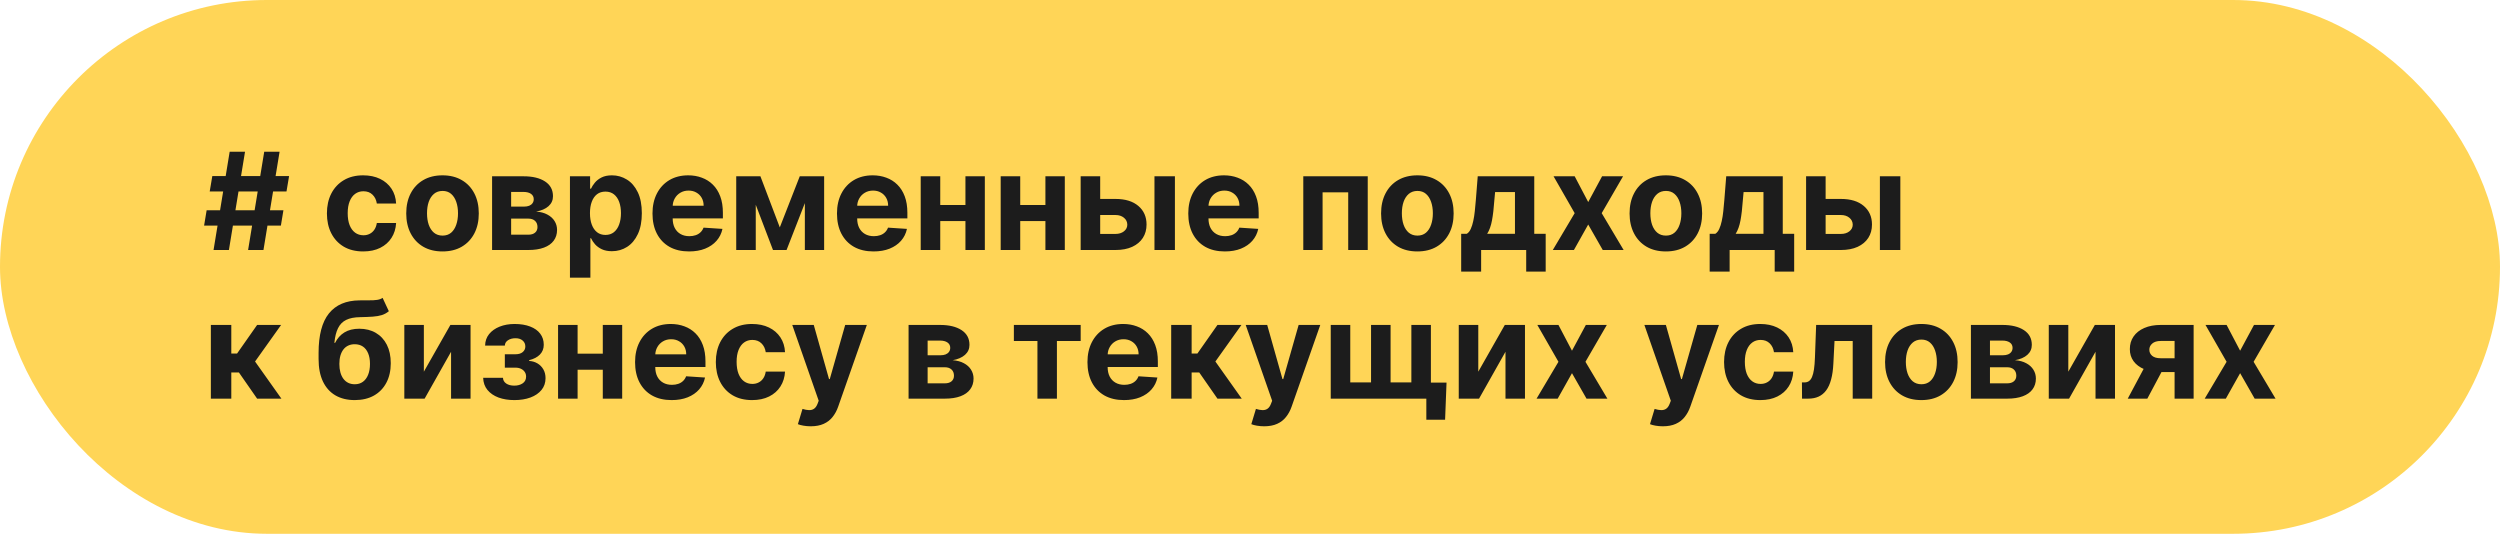 <?xml version="1.0" encoding="UTF-8"?> <svg xmlns="http://www.w3.org/2000/svg" width="370" height="79" viewBox="0 0 370 79" fill="none"><rect width="370" height="79" rx="39.5" fill="#FFD557"></rect><path d="M36.719 37L39.105 22.454H41.378L38.992 37H36.719ZM30.206 33.392L30.582 31.119H41.946L41.57 33.392H30.206ZM31.605 37L33.992 22.454H36.264L33.878 37H31.605ZM31.037 28.335L31.421 26.062H42.784L42.401 28.335H31.037ZM53.754 37.213C52.636 37.213 51.675 36.976 50.87 36.503C50.07 36.025 49.454 35.362 49.023 34.514C48.597 33.667 48.384 32.691 48.384 31.588C48.384 30.471 48.6 29.491 49.031 28.648C49.466 27.8 50.084 27.14 50.884 26.666C51.684 26.188 52.636 25.949 53.739 25.949C54.691 25.949 55.524 26.122 56.239 26.467C56.954 26.813 57.52 27.298 57.937 27.923C58.353 28.548 58.583 29.282 58.626 30.125H55.771C55.69 29.581 55.477 29.142 55.131 28.811C54.791 28.475 54.343 28.307 53.789 28.307C53.32 28.307 52.911 28.435 52.56 28.69C52.215 28.941 51.945 29.308 51.751 29.791C51.557 30.274 51.459 30.859 51.459 31.546C51.459 32.242 51.554 32.833 51.744 33.321C51.938 33.809 52.21 34.18 52.56 34.436C52.911 34.692 53.32 34.82 53.789 34.82C54.135 34.82 54.445 34.749 54.719 34.606C54.999 34.465 55.228 34.258 55.408 33.989C55.593 33.714 55.714 33.385 55.771 33.001H58.626C58.578 33.835 58.351 34.569 57.944 35.203C57.541 35.833 56.985 36.325 56.275 36.68C55.565 37.035 54.724 37.213 53.754 37.213ZM65.492 37.213C64.389 37.213 63.434 36.979 62.63 36.51C61.829 36.036 61.212 35.378 60.776 34.535C60.34 33.688 60.123 32.706 60.123 31.588C60.123 30.461 60.34 29.476 60.776 28.634C61.212 27.786 61.829 27.128 62.63 26.659C63.434 26.186 64.389 25.949 65.492 25.949C66.595 25.949 67.547 26.186 68.347 26.659C69.152 27.128 69.772 27.786 70.208 28.634C70.643 29.476 70.861 30.461 70.861 31.588C70.861 32.706 70.643 33.688 70.208 34.535C69.772 35.378 69.152 36.036 68.347 36.51C67.547 36.979 66.595 37.213 65.492 37.213ZM65.506 34.869C66.008 34.869 66.427 34.727 66.763 34.443C67.099 34.154 67.353 33.761 67.523 33.264C67.698 32.767 67.786 32.201 67.786 31.567C67.786 30.932 67.698 30.366 67.523 29.869C67.353 29.372 67.099 28.979 66.763 28.69C66.427 28.401 66.008 28.257 65.506 28.257C64.999 28.257 64.573 28.401 64.228 28.69C63.887 28.979 63.629 29.372 63.453 29.869C63.283 30.366 63.198 30.932 63.198 31.567C63.198 32.201 63.283 32.767 63.453 33.264C63.629 33.761 63.887 34.154 64.228 34.443C64.573 34.727 64.999 34.869 65.506 34.869ZM72.829 37V26.091H77.481C78.825 26.091 79.888 26.347 80.669 26.858C81.451 27.369 81.841 28.096 81.841 29.038C81.841 29.63 81.621 30.123 81.181 30.516C80.74 30.909 80.13 31.174 79.348 31.311C80.002 31.358 80.558 31.508 81.017 31.759C81.481 32.005 81.834 32.324 82.076 32.717C82.322 33.11 82.445 33.546 82.445 34.024C82.445 34.644 82.279 35.177 81.948 35.622C81.621 36.067 81.141 36.408 80.506 36.645C79.876 36.882 79.107 37 78.198 37H72.829ZM75.648 34.734H78.198C78.619 34.734 78.948 34.635 79.185 34.436C79.427 34.233 79.547 33.956 79.547 33.605C79.547 33.217 79.427 32.911 79.185 32.689C78.948 32.466 78.619 32.355 78.198 32.355H75.648V34.734ZM75.648 30.579H77.544C77.847 30.579 78.106 30.537 78.319 30.452C78.536 30.362 78.702 30.234 78.816 30.068C78.934 29.902 78.993 29.706 78.993 29.479C78.993 29.142 78.858 28.88 78.588 28.69C78.319 28.501 77.949 28.406 77.481 28.406H75.648V30.579ZM84.352 41.091V26.091H87.335V27.923H87.47C87.602 27.63 87.794 27.331 88.045 27.028C88.301 26.721 88.632 26.465 89.039 26.261C89.451 26.053 89.963 25.949 90.573 25.949C91.369 25.949 92.103 26.157 92.775 26.574C93.448 26.986 93.985 27.608 94.387 28.442C94.79 29.27 94.991 30.31 94.991 31.56C94.991 32.776 94.795 33.804 94.402 34.642C94.013 35.475 93.483 36.108 92.811 36.538C92.143 36.965 91.395 37.178 90.566 37.178C89.979 37.178 89.48 37.081 89.068 36.886C88.661 36.692 88.327 36.448 88.066 36.155C87.806 35.856 87.607 35.556 87.47 35.253H87.377V41.091H84.352ZM87.314 31.546C87.314 32.194 87.403 32.76 87.584 33.243C87.763 33.726 88.024 34.102 88.365 34.372C88.706 34.637 89.12 34.77 89.608 34.77C90.1 34.77 90.517 34.635 90.858 34.365C91.198 34.09 91.457 33.712 91.632 33.229C91.812 32.741 91.902 32.18 91.902 31.546C91.902 30.916 91.814 30.362 91.639 29.884C91.464 29.405 91.206 29.031 90.865 28.761C90.524 28.491 90.105 28.357 89.608 28.357C89.115 28.357 88.698 28.487 88.358 28.747C88.021 29.008 87.763 29.377 87.584 29.855C87.403 30.333 87.314 30.897 87.314 31.546ZM101.98 37.213C100.858 37.213 99.892 36.986 99.082 36.531C98.277 36.072 97.657 35.423 97.221 34.585C96.786 33.742 96.568 32.746 96.568 31.595C96.568 30.473 96.786 29.488 97.221 28.641C97.657 27.793 98.27 27.133 99.061 26.659C99.856 26.186 100.789 25.949 101.859 25.949C102.579 25.949 103.249 26.065 103.869 26.297C104.494 26.524 105.038 26.867 105.502 27.327C105.971 27.786 106.336 28.364 106.596 29.06C106.857 29.751 106.987 30.561 106.987 31.489V32.32H97.775V30.445H104.139C104.139 30.009 104.044 29.623 103.855 29.287C103.665 28.951 103.403 28.688 103.066 28.499C102.735 28.305 102.349 28.207 101.909 28.207C101.449 28.207 101.042 28.314 100.687 28.527C100.337 28.735 100.062 29.017 99.863 29.372C99.664 29.723 99.563 30.113 99.558 30.544V32.327C99.558 32.867 99.657 33.333 99.856 33.726C100.06 34.119 100.346 34.422 100.716 34.635C101.085 34.848 101.523 34.955 102.029 34.955C102.366 34.955 102.673 34.907 102.953 34.812C103.232 34.718 103.471 34.576 103.67 34.386C103.869 34.197 104.02 33.965 104.125 33.69L106.923 33.875C106.781 34.547 106.49 35.135 106.049 35.636C105.614 36.133 105.05 36.522 104.359 36.801C103.672 37.076 102.879 37.213 101.98 37.213ZM115.41 33.655L118.365 26.091H120.666L116.412 37H114.402L110.247 26.091H112.541L115.41 33.655ZM111.852 26.091V37H108.961V26.091H111.852ZM119.118 37V26.091H121.973V37H119.118ZM129.284 37.213C128.162 37.213 127.196 36.986 126.387 36.531C125.582 36.072 124.962 35.423 124.526 34.585C124.09 33.742 123.873 32.746 123.873 31.595C123.873 30.473 124.09 29.488 124.526 28.641C124.962 27.793 125.575 27.133 126.365 26.659C127.161 26.186 128.094 25.949 129.164 25.949C129.883 25.949 130.553 26.065 131.174 26.297C131.799 26.524 132.343 26.867 132.807 27.327C133.276 27.786 133.641 28.364 133.901 29.06C134.161 29.751 134.292 30.561 134.292 31.489V32.32H125.08V30.445H131.444C131.444 30.009 131.349 29.623 131.159 29.287C130.97 28.951 130.707 28.688 130.371 28.499C130.04 28.305 129.654 28.207 129.213 28.207C128.754 28.207 128.347 28.314 127.992 28.527C127.641 28.735 127.367 29.017 127.168 29.372C126.969 29.723 126.867 30.113 126.863 30.544V32.327C126.863 32.867 126.962 33.333 127.161 33.726C127.364 34.119 127.651 34.422 128.02 34.635C128.39 34.848 128.828 34.955 129.334 34.955C129.67 34.955 129.978 34.907 130.257 34.812C130.537 34.718 130.776 34.576 130.975 34.386C131.174 34.197 131.325 33.965 131.429 33.69L134.228 33.875C134.086 34.547 133.794 35.135 133.354 35.636C132.918 36.133 132.355 36.522 131.664 36.801C130.977 37.076 130.184 37.213 129.284 37.213ZM143.858 30.338V32.717H138.162V30.338H143.858ZM139.157 26.091V37H136.266V26.091H139.157ZM145.755 26.091V37H142.885V26.091H145.755ZM155.694 30.338V32.717H149.998V30.338H155.694ZM150.993 26.091V37H148.102V26.091H150.993ZM157.591 26.091V37H154.721V26.091H157.591ZM161.834 29.443H165.094C166.538 29.443 167.665 29.789 168.475 30.48C169.284 31.167 169.689 32.085 169.689 33.236C169.689 33.984 169.507 34.642 169.142 35.21C168.778 35.774 168.252 36.214 167.566 36.531C166.879 36.844 166.055 37 165.094 37H159.938V26.091H162.828V34.621H165.094C165.601 34.621 166.017 34.493 166.344 34.237C166.671 33.981 166.837 33.655 166.841 33.257C166.837 32.836 166.671 32.492 166.344 32.227C166.017 31.957 165.601 31.822 165.094 31.822H161.834V29.443ZM170.861 37V26.091H173.887V37H170.861ZM181.277 37.213C180.154 37.213 179.189 36.986 178.379 36.531C177.574 36.072 176.954 35.423 176.518 34.585C176.083 33.742 175.865 32.746 175.865 31.595C175.865 30.473 176.083 29.488 176.518 28.641C176.954 27.793 177.567 27.133 178.358 26.659C179.153 26.186 180.086 25.949 181.156 25.949C181.876 25.949 182.546 26.065 183.166 26.297C183.791 26.524 184.335 26.867 184.799 27.327C185.268 27.786 185.633 28.364 185.893 29.06C186.154 29.751 186.284 30.561 186.284 31.489V32.32H177.072V30.445H183.436C183.436 30.009 183.341 29.623 183.152 29.287C182.962 28.951 182.699 28.688 182.363 28.499C182.032 28.305 181.646 28.207 181.206 28.207C180.746 28.207 180.339 28.314 179.984 28.527C179.634 28.735 179.359 29.017 179.16 29.372C178.961 29.723 178.859 30.113 178.855 30.544V32.327C178.855 32.867 178.954 33.333 179.153 33.726C179.357 34.119 179.643 34.422 180.012 34.635C180.382 34.848 180.82 34.955 181.326 34.955C181.663 34.955 181.97 34.907 182.25 34.812C182.529 34.718 182.768 34.576 182.967 34.386C183.166 34.197 183.317 33.965 183.422 33.69L186.22 33.875C186.078 34.547 185.787 35.135 185.346 35.636C184.911 36.133 184.347 36.522 183.656 36.801C182.969 37.076 182.176 37.213 181.277 37.213ZM192.887 37V26.091H202.425V37H199.535V28.47H195.742V37H192.887ZM209.769 37.213C208.666 37.213 207.712 36.979 206.907 36.51C206.107 36.036 205.489 35.378 205.053 34.535C204.618 33.688 204.4 32.706 204.4 31.588C204.4 30.461 204.618 29.476 205.053 28.634C205.489 27.786 206.107 27.128 206.907 26.659C207.712 26.186 208.666 25.949 209.769 25.949C210.872 25.949 211.824 26.186 212.624 26.659C213.429 27.128 214.049 27.786 214.485 28.634C214.921 29.476 215.138 30.461 215.138 31.588C215.138 32.706 214.921 33.688 214.485 34.535C214.049 35.378 213.429 36.036 212.624 36.51C211.824 36.979 210.872 37.213 209.769 37.213ZM209.783 34.869C210.285 34.869 210.704 34.727 211.04 34.443C211.377 34.154 211.63 33.761 211.8 33.264C211.976 32.767 212.063 32.201 212.063 31.567C212.063 30.932 211.976 30.366 211.8 29.869C211.63 29.372 211.377 28.979 211.04 28.69C210.704 28.401 210.285 28.257 209.783 28.257C209.277 28.257 208.851 28.401 208.505 28.69C208.164 28.979 207.906 29.372 207.731 29.869C207.56 30.366 207.475 30.932 207.475 31.567C207.475 32.201 207.56 32.767 207.731 33.264C207.906 33.761 208.164 34.154 208.505 34.443C208.851 34.727 209.277 34.869 209.783 34.869ZM216.254 40.196V34.599H217.092C217.333 34.448 217.527 34.206 217.674 33.875C217.826 33.544 217.949 33.153 218.043 32.703C218.143 32.253 218.219 31.768 218.271 31.247C218.327 30.722 218.377 30.191 218.42 29.656L218.704 26.091H227.07V34.599H228.761V40.196H225.877V37H219.208V40.196H216.254ZM220.103 34.599H224.215V28.421H221.275L221.161 29.656C221.081 30.821 220.965 31.811 220.813 32.625C220.662 33.435 220.425 34.093 220.103 34.599ZM233.052 26.091L235.055 29.905L237.108 26.091H240.211L237.051 31.546L240.297 37H237.207L235.055 33.229L232.939 37H229.814L233.052 31.546L229.927 26.091H233.052ZM246.547 37.213C245.443 37.213 244.489 36.979 243.684 36.51C242.884 36.036 242.266 35.378 241.831 34.535C241.395 33.688 241.177 32.706 241.177 31.588C241.177 30.461 241.395 29.476 241.831 28.634C242.266 27.786 242.884 27.128 243.684 26.659C244.489 26.186 245.443 25.949 246.547 25.949C247.65 25.949 248.601 26.186 249.402 26.659C250.207 27.128 250.827 27.786 251.262 28.634C251.698 29.476 251.916 30.461 251.916 31.588C251.916 32.706 251.698 33.688 251.262 34.535C250.827 35.378 250.207 36.036 249.402 36.51C248.601 36.979 247.65 37.213 246.547 37.213ZM246.561 34.869C247.063 34.869 247.482 34.727 247.818 34.443C248.154 34.154 248.407 33.761 248.578 33.264C248.753 32.767 248.841 32.201 248.841 31.567C248.841 30.932 248.753 30.366 248.578 29.869C248.407 29.372 248.154 28.979 247.818 28.69C247.482 28.401 247.063 28.257 246.561 28.257C246.054 28.257 245.628 28.401 245.282 28.69C244.941 28.979 244.683 29.372 244.508 29.869C244.338 30.366 244.252 30.932 244.252 31.567C244.252 32.201 244.338 32.767 244.508 33.264C244.683 33.761 244.941 34.154 245.282 34.443C245.628 34.727 246.054 34.869 246.561 34.869ZM253.031 40.196V34.599H253.869C254.11 34.448 254.305 34.206 254.451 33.875C254.603 33.544 254.726 33.153 254.821 32.703C254.92 32.253 254.996 31.768 255.048 31.247C255.105 30.722 255.154 30.191 255.197 29.656L255.481 26.091H263.848V34.599H265.538V40.196H262.654V37H255.985V40.196H253.031ZM256.88 34.599H260.993V28.421H258.052L257.939 29.656C257.858 30.821 257.742 31.811 257.591 32.625C257.439 33.435 257.202 34.093 256.88 34.599ZM269.197 29.443H272.457C273.902 29.443 275.028 29.789 275.838 30.48C276.648 31.167 277.053 32.085 277.053 33.236C277.053 33.984 276.87 34.642 276.506 35.21C276.141 35.774 275.616 36.214 274.929 36.531C274.242 36.844 273.419 37 272.457 37H267.301V26.091H270.192V34.621H272.457C272.964 34.621 273.381 34.493 273.707 34.237C274.034 33.981 274.2 33.655 274.205 33.257C274.2 32.836 274.034 32.492 273.707 32.227C273.381 31.957 272.964 31.822 272.457 31.822H269.197V29.443ZM278.224 37V26.091H281.25V37H278.224ZM31.207 59V48.091H34.233V52.324H35.085L38.054 48.091H41.605L37.749 53.503L41.648 59H38.054L35.362 55.129H34.233V59H31.207ZM56.625 44.085L57.548 46.06C57.24 46.315 56.899 46.505 56.525 46.628C56.151 46.746 55.704 46.824 55.183 46.862C54.667 46.9 54.037 46.926 53.294 46.94C52.451 46.95 51.764 47.085 51.234 47.345C50.704 47.606 50.301 48.015 50.027 48.574C49.752 49.128 49.572 49.852 49.487 50.747H49.593C49.92 50.08 50.379 49.563 50.971 49.199C51.568 48.834 52.304 48.652 53.18 48.652C54.108 48.652 54.92 48.856 55.616 49.263C56.317 49.67 56.861 50.255 57.25 51.017C57.638 51.779 57.832 52.693 57.832 53.758C57.832 54.867 57.614 55.83 57.179 56.649C56.748 57.464 56.135 58.096 55.339 58.545C54.544 58.99 53.597 59.213 52.498 59.213C51.395 59.213 50.443 58.981 49.643 58.517C48.848 58.053 48.232 57.369 47.797 56.465C47.366 55.56 47.15 54.447 47.15 53.126V52.231C47.15 49.604 47.662 47.655 48.684 46.386C49.707 45.117 51.21 44.474 53.194 44.455C53.734 44.445 54.222 44.443 54.657 44.447C55.093 44.452 55.474 44.431 55.801 44.383C56.132 44.336 56.407 44.237 56.625 44.085ZM52.512 56.869C52.976 56.869 53.374 56.749 53.706 56.507C54.042 56.266 54.3 55.92 54.48 55.47C54.664 55.02 54.757 54.483 54.757 53.858C54.757 53.238 54.664 52.712 54.48 52.281C54.3 51.846 54.042 51.514 53.706 51.287C53.369 51.06 52.967 50.946 52.498 50.946C52.148 50.946 51.833 51.01 51.554 51.138C51.274 51.266 51.035 51.455 50.836 51.706C50.642 51.952 50.491 52.258 50.382 52.622C50.278 52.982 50.225 53.394 50.225 53.858C50.225 54.791 50.427 55.527 50.829 56.067C51.236 56.602 51.797 56.869 52.512 56.869ZM62.731 55.008L66.658 48.091H69.641V59H66.758V52.061L62.844 59H59.84V48.091H62.731V55.008ZM71.506 55.91H74.439C74.453 56.27 74.614 56.554 74.922 56.763C75.23 56.971 75.627 57.075 76.115 57.075C76.608 57.075 77.022 56.962 77.358 56.734C77.694 56.502 77.862 56.171 77.862 55.74C77.862 55.475 77.796 55.245 77.663 55.051C77.531 54.852 77.346 54.696 77.109 54.582C76.873 54.469 76.598 54.412 76.285 54.412H74.716V52.43H76.285C76.754 52.43 77.114 52.322 77.365 52.104C77.621 51.886 77.749 51.614 77.749 51.287C77.749 50.918 77.616 50.622 77.351 50.399C77.09 50.172 76.738 50.058 76.293 50.058C75.843 50.058 75.469 50.16 75.171 50.364C74.877 50.562 74.725 50.823 74.716 51.145H71.797C71.806 50.492 72.003 49.926 72.386 49.447C72.775 48.969 73.296 48.6 73.949 48.34C74.607 48.079 75.343 47.949 76.158 47.949C77.048 47.949 77.815 48.074 78.459 48.325C79.108 48.572 79.605 48.924 79.95 49.383C80.301 49.843 80.476 50.39 80.476 51.024C80.476 51.602 80.287 52.085 79.908 52.473C79.529 52.861 78.999 53.138 78.317 53.304V53.418C78.767 53.446 79.174 53.567 79.538 53.78C79.903 53.993 80.194 54.286 80.412 54.66C80.63 55.03 80.739 55.468 80.739 55.974C80.739 56.651 80.54 57.231 80.142 57.715C79.749 58.197 79.204 58.569 78.508 58.83C77.817 59.085 77.024 59.213 76.129 59.213C75.258 59.213 74.477 59.088 73.785 58.837C73.099 58.581 72.552 58.207 72.145 57.715C71.742 57.222 71.529 56.621 71.506 55.91ZM90.186 52.338V54.717H84.49V52.338H90.186ZM85.485 48.091V59H82.594V48.091H85.485ZM92.083 48.091V59H89.213V48.091H92.083ZM99.402 59.213C98.279 59.213 97.314 58.986 96.504 58.531C95.699 58.072 95.079 57.423 94.643 56.585C94.207 55.742 93.99 54.746 93.99 53.595C93.99 52.473 94.207 51.488 94.643 50.641C95.079 49.793 95.692 49.133 96.483 48.659C97.278 48.186 98.211 47.949 99.281 47.949C100.001 47.949 100.671 48.065 101.291 48.297C101.916 48.524 102.46 48.867 102.924 49.327C103.393 49.786 103.758 50.364 104.018 51.06C104.279 51.751 104.409 52.561 104.409 53.489V54.32H95.197V52.445H101.561C101.561 52.009 101.466 51.623 101.277 51.287C101.087 50.951 100.824 50.688 100.488 50.499C100.157 50.304 99.771 50.207 99.331 50.207C98.871 50.207 98.464 50.314 98.109 50.527C97.759 50.735 97.484 51.017 97.285 51.372C97.086 51.722 96.984 52.113 96.98 52.544V54.327C96.98 54.867 97.079 55.333 97.278 55.726C97.482 56.119 97.768 56.422 98.137 56.635C98.507 56.848 98.945 56.955 99.451 56.955C99.787 56.955 100.095 56.907 100.375 56.812C100.654 56.718 100.893 56.576 101.092 56.386C101.291 56.197 101.442 55.965 101.547 55.69L104.345 55.875C104.203 56.547 103.912 57.135 103.471 57.636C103.036 58.133 102.472 58.522 101.781 58.801C101.094 59.076 100.301 59.213 99.402 59.213ZM111.312 59.213C110.195 59.213 109.234 58.976 108.429 58.503C107.628 58.025 107.013 57.362 106.582 56.514C106.156 55.667 105.943 54.691 105.943 53.588C105.943 52.471 106.158 51.49 106.589 50.648C107.025 49.8 107.643 49.14 108.443 48.666C109.243 48.188 110.195 47.949 111.298 47.949C112.25 47.949 113.083 48.122 113.798 48.467C114.513 48.813 115.079 49.298 115.495 49.923C115.912 50.548 116.142 51.282 116.184 52.125H113.329C113.249 51.581 113.036 51.142 112.69 50.811C112.349 50.475 111.902 50.307 111.348 50.307C110.879 50.307 110.469 50.435 110.119 50.69C109.773 50.941 109.503 51.308 109.309 51.791C109.115 52.274 109.018 52.859 109.018 53.545C109.018 54.242 109.113 54.833 109.302 55.321C109.496 55.809 109.769 56.18 110.119 56.436C110.469 56.692 110.879 56.82 111.348 56.82C111.693 56.82 112.003 56.749 112.278 56.606C112.557 56.465 112.787 56.258 112.967 55.989C113.152 55.714 113.272 55.385 113.329 55.001H116.184C116.137 55.835 115.91 56.569 115.502 57.203C115.1 57.833 114.544 58.325 113.833 58.68C113.123 59.035 112.283 59.213 111.312 59.213ZM119.989 63.091C119.606 63.091 119.246 63.06 118.91 62.999C118.578 62.942 118.304 62.868 118.086 62.778L118.768 60.52C119.123 60.629 119.442 60.688 119.727 60.697C120.015 60.707 120.264 60.641 120.472 60.499C120.685 60.356 120.858 60.115 120.991 59.774L121.168 59.312L117.255 48.091H120.437L122.695 56.102H122.809L125.089 48.091H128.292L124.052 60.179C123.848 60.766 123.571 61.278 123.221 61.713C122.875 62.153 122.437 62.492 121.907 62.729C121.377 62.97 120.737 63.091 119.989 63.091ZM134.469 59V48.091H139.121C140.466 48.091 141.529 48.347 142.31 48.858C143.091 49.369 143.482 50.096 143.482 51.038C143.482 51.63 143.262 52.123 142.821 52.516C142.381 52.909 141.77 53.174 140.989 53.311C141.642 53.358 142.199 53.508 142.658 53.758C143.122 54.005 143.475 54.324 143.716 54.717C143.962 55.11 144.086 55.546 144.086 56.024C144.086 56.644 143.92 57.177 143.588 57.622C143.262 58.067 142.781 58.408 142.147 58.645C141.517 58.882 140.748 59 139.838 59H134.469ZM137.289 56.734H139.838C140.26 56.734 140.589 56.635 140.826 56.436C141.067 56.233 141.188 55.956 141.188 55.605C141.188 55.217 141.067 54.911 140.826 54.689C140.589 54.466 140.26 54.355 139.838 54.355H137.289V56.734ZM137.289 52.58H139.185C139.488 52.58 139.746 52.537 139.959 52.452C140.177 52.362 140.343 52.234 140.456 52.068C140.575 51.903 140.634 51.706 140.634 51.479C140.634 51.142 140.499 50.88 140.229 50.69C139.959 50.501 139.59 50.406 139.121 50.406H137.289V52.58ZM150.053 50.47V48.091H159.94V50.47H156.424V59H153.54V50.47H150.053ZM166.355 59.213C165.233 59.213 164.267 58.986 163.457 58.531C162.652 58.072 162.032 57.423 161.596 56.585C161.161 55.742 160.943 54.746 160.943 53.595C160.943 52.473 161.161 51.488 161.596 50.641C162.032 49.793 162.645 49.133 163.436 48.659C164.231 48.186 165.164 47.949 166.234 47.949C166.954 47.949 167.624 48.065 168.244 48.297C168.869 48.524 169.413 48.867 169.877 49.327C170.346 49.786 170.711 50.364 170.971 51.06C171.232 51.751 171.362 52.561 171.362 53.489V54.32H162.15V52.445H168.514C168.514 52.009 168.419 51.623 168.23 51.287C168.04 50.951 167.778 50.688 167.441 50.499C167.11 50.304 166.724 50.207 166.284 50.207C165.824 50.207 165.417 50.314 165.062 50.527C164.712 50.735 164.437 51.017 164.238 51.372C164.039 51.722 163.938 52.113 163.933 52.544V54.327C163.933 54.867 164.032 55.333 164.231 55.726C164.435 56.119 164.721 56.422 165.091 56.635C165.46 56.848 165.898 56.955 166.404 56.955C166.741 56.955 167.048 56.907 167.328 56.812C167.607 56.718 167.846 56.576 168.045 56.386C168.244 56.197 168.395 55.965 168.5 55.69L171.298 55.875C171.156 56.547 170.865 57.135 170.424 57.636C169.989 58.133 169.425 58.522 168.734 58.801C168.047 59.076 167.254 59.213 166.355 59.213ZM173.336 59V48.091H176.362V52.324H177.214L180.183 48.091H183.734L179.877 53.503L183.777 59H180.183L177.491 55.129H176.362V59H173.336ZM187.099 63.091C186.715 63.091 186.355 63.06 186.019 62.999C185.688 62.942 185.413 62.868 185.195 62.778L185.877 60.52C186.232 60.629 186.552 60.688 186.836 60.697C187.125 60.707 187.373 60.641 187.582 60.499C187.795 60.356 187.968 60.115 188.1 59.774L188.278 59.312L184.364 48.091H187.546L189.805 56.102H189.918L192.198 48.091H195.401L191.161 60.179C190.958 60.766 190.681 61.278 190.33 61.713C189.985 62.153 189.547 62.492 189.016 62.729C188.486 62.97 187.847 63.091 187.099 63.091ZM214.087 56.621L213.874 62.125H211.097V59H209.883V56.621H214.087ZM196.95 48.091H199.84V56.599H202.915V48.091H205.806V56.599H208.881V48.091H211.772V59H196.95V48.091ZM218.786 55.008L222.713 48.091H225.696V59H222.812V52.061L218.899 59H215.895V48.091H218.786V55.008ZM230.65 48.091L232.653 51.905L234.705 48.091H237.809L234.648 53.545L237.894 59H234.805L232.653 55.229L230.536 59H227.411L230.65 53.545L227.525 48.091H230.65ZM246.103 63.091C245.719 63.091 245.359 63.06 245.023 62.999C244.692 62.942 244.417 62.868 244.199 62.778L244.881 60.52C245.236 60.629 245.556 60.688 245.84 60.697C246.129 60.707 246.377 60.641 246.586 60.499C246.799 60.356 246.971 60.115 247.104 59.774L247.282 59.312L243.368 48.091H246.55L248.809 56.102H248.922L251.202 48.091H254.405L250.165 60.179C249.962 60.766 249.685 61.278 249.334 61.713C248.989 62.153 248.551 62.492 248.02 62.729C247.49 62.97 246.851 63.091 246.103 63.091ZM260.531 59.213C259.413 59.213 258.452 58.976 257.647 58.503C256.847 58.025 256.232 57.362 255.801 56.514C255.375 55.667 255.162 54.691 255.162 53.588C255.162 52.471 255.377 51.49 255.808 50.648C256.243 49.8 256.861 49.14 257.662 48.666C258.462 48.188 259.413 47.949 260.517 47.949C261.468 47.949 262.302 48.122 263.017 48.467C263.732 48.813 264.297 49.298 264.714 49.923C265.131 50.548 265.36 51.282 265.403 52.125H262.548C262.467 51.581 262.254 51.142 261.909 50.811C261.568 50.475 261.12 50.307 260.566 50.307C260.098 50.307 259.688 50.435 259.338 50.69C258.992 50.941 258.722 51.308 258.528 51.791C258.334 52.274 258.237 52.859 258.237 53.545C258.237 54.242 258.332 54.833 258.521 55.321C258.715 55.809 258.987 56.18 259.338 56.436C259.688 56.692 260.098 56.82 260.566 56.82C260.912 56.82 261.222 56.749 261.497 56.606C261.776 56.465 262.006 56.258 262.186 55.989C262.37 55.714 262.491 55.385 262.548 55.001H265.403C265.356 55.835 265.128 56.569 264.721 57.203C264.319 57.833 263.762 58.325 263.052 58.68C262.342 59.035 261.502 59.213 260.531 59.213ZM266.701 59L266.687 56.599H267.049C267.305 56.599 267.525 56.538 267.71 56.415C267.899 56.287 268.055 56.081 268.178 55.797C268.301 55.513 268.398 55.136 268.469 54.668C268.54 54.194 268.588 53.612 268.612 52.92L268.789 48.091H277.085V59H274.201V50.47H271.509L271.339 53.801C271.296 54.715 271.185 55.501 271.005 56.159C270.83 56.817 270.586 57.357 270.273 57.778C269.961 58.195 269.585 58.503 269.144 58.702C268.704 58.901 268.192 59 267.61 59H266.701ZM284.359 59.213C283.256 59.213 282.302 58.979 281.497 58.51C280.697 58.036 280.079 57.378 279.643 56.535C279.208 55.688 278.99 54.706 278.99 53.588C278.99 52.461 279.208 51.476 279.643 50.633C280.079 49.786 280.697 49.128 281.497 48.659C282.302 48.186 283.256 47.949 284.359 47.949C285.462 47.949 286.414 48.186 287.214 48.659C288.019 49.128 288.639 49.786 289.075 50.633C289.511 51.476 289.728 52.461 289.728 53.588C289.728 54.706 289.511 55.688 289.075 56.535C288.639 57.378 288.019 58.036 287.214 58.51C286.414 58.979 285.462 59.213 284.359 59.213ZM284.373 56.869C284.875 56.869 285.294 56.727 285.63 56.443C285.967 56.154 286.22 55.761 286.39 55.264C286.565 54.767 286.653 54.201 286.653 53.567C286.653 52.932 286.565 52.367 286.39 51.869C286.22 51.372 285.967 50.979 285.63 50.69C285.294 50.401 284.875 50.257 284.373 50.257C283.867 50.257 283.44 50.401 283.095 50.69C282.754 50.979 282.496 51.372 282.321 51.869C282.15 52.367 282.065 52.932 282.065 53.567C282.065 54.201 282.15 54.767 282.321 55.264C282.496 55.761 282.754 56.154 283.095 56.443C283.44 56.727 283.867 56.869 284.373 56.869ZM291.696 59V48.091H296.348C297.692 48.091 298.755 48.347 299.537 48.858C300.318 49.369 300.708 50.096 300.708 51.038C300.708 51.63 300.488 52.123 300.048 52.516C299.608 52.909 298.997 53.174 298.216 53.311C298.869 53.358 299.425 53.508 299.885 53.758C300.349 54.005 300.701 54.324 300.943 54.717C301.189 55.11 301.312 55.546 301.312 56.024C301.312 56.644 301.146 57.177 300.815 57.622C300.488 58.067 300.008 58.408 299.373 58.645C298.743 58.882 297.974 59 297.065 59H291.696ZM294.515 56.734H297.065C297.486 56.734 297.815 56.635 298.052 56.436C298.294 56.233 298.414 55.956 298.414 55.605C298.414 55.217 298.294 54.911 298.052 54.689C297.815 54.466 297.486 54.355 297.065 54.355H294.515V56.734ZM294.515 52.58H296.412C296.715 52.58 296.973 52.537 297.186 52.452C297.404 52.362 297.569 52.234 297.683 52.068C297.801 51.903 297.86 51.706 297.86 51.479C297.86 51.142 297.725 50.88 297.456 50.69C297.186 50.501 296.816 50.406 296.348 50.406H294.515V52.58ZM306.11 55.008L310.037 48.091H313.02V59H310.137V52.061L306.223 59H303.219V48.091H306.11V55.008ZM321.838 59V50.463H319.792C319.238 50.463 318.817 50.591 318.528 50.847C318.239 51.102 318.097 51.405 318.102 51.756C318.097 52.111 318.234 52.411 318.514 52.658C318.798 52.899 319.215 53.02 319.764 53.02H322.846V55.065H319.764C318.831 55.065 318.024 54.923 317.342 54.639C316.66 54.355 316.135 53.96 315.765 53.453C315.396 52.942 315.214 52.347 315.218 51.67C315.214 50.96 315.396 50.338 315.765 49.803C316.135 49.263 316.663 48.844 317.349 48.545C318.04 48.242 318.855 48.091 319.792 48.091H324.657V59H321.838ZM314.906 59L317.939 53.318H320.829L317.804 59H314.906ZM329.537 48.091L331.539 51.905L333.592 48.091H336.696L333.535 53.545L336.781 59H333.691L331.539 55.229L329.423 59H326.298L329.537 53.545L326.412 48.091H329.537Z" fill="#1C1C1C"></path></svg> 